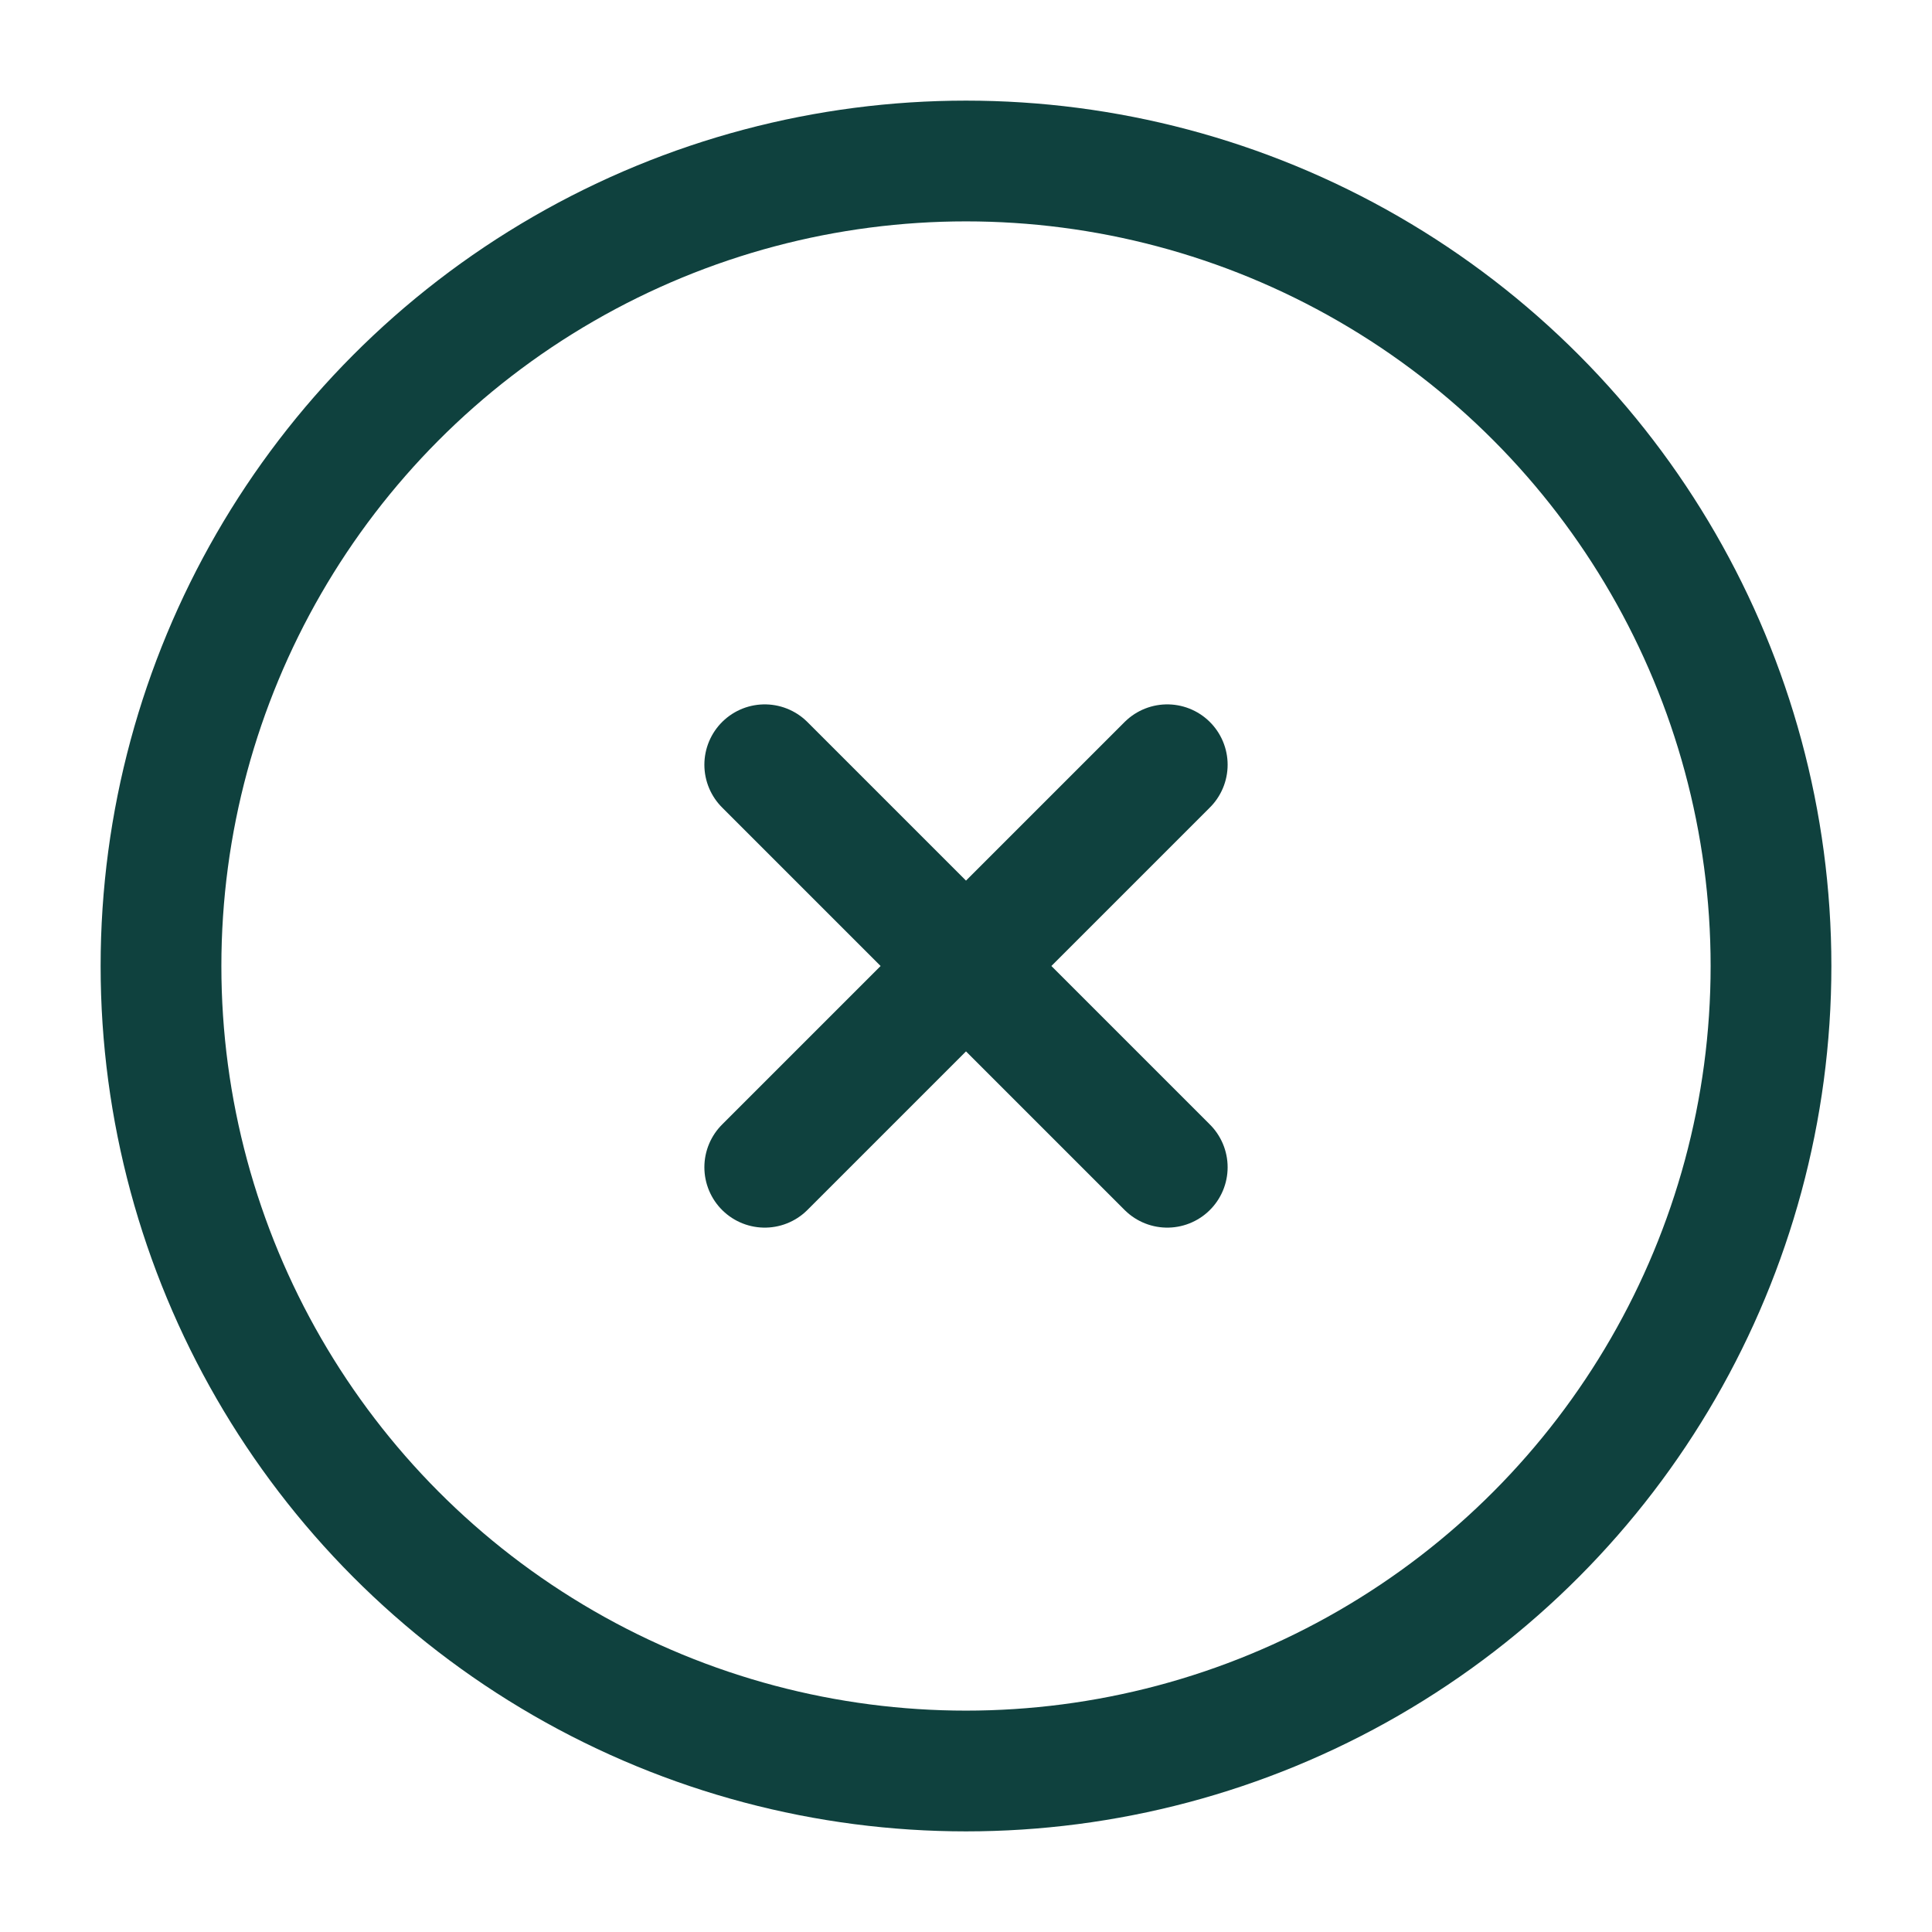 <?xml version="1.0" encoding="utf-8"?>
<svg width="800px" height="800px" viewBox="0 0 24 24" fill="none" xmlns="http://www.w3.org/2000/svg">
<circle cx="12" cy="12" r="10" stroke="#0F413E" stroke-width="1.5"/>
<path d="M14.5 9.5L9.5 14.5M9.5 9.5L14.5 14.5" stroke="#0F413E" stroke-width="1.5" stroke-linecap="round"/>
</svg>
